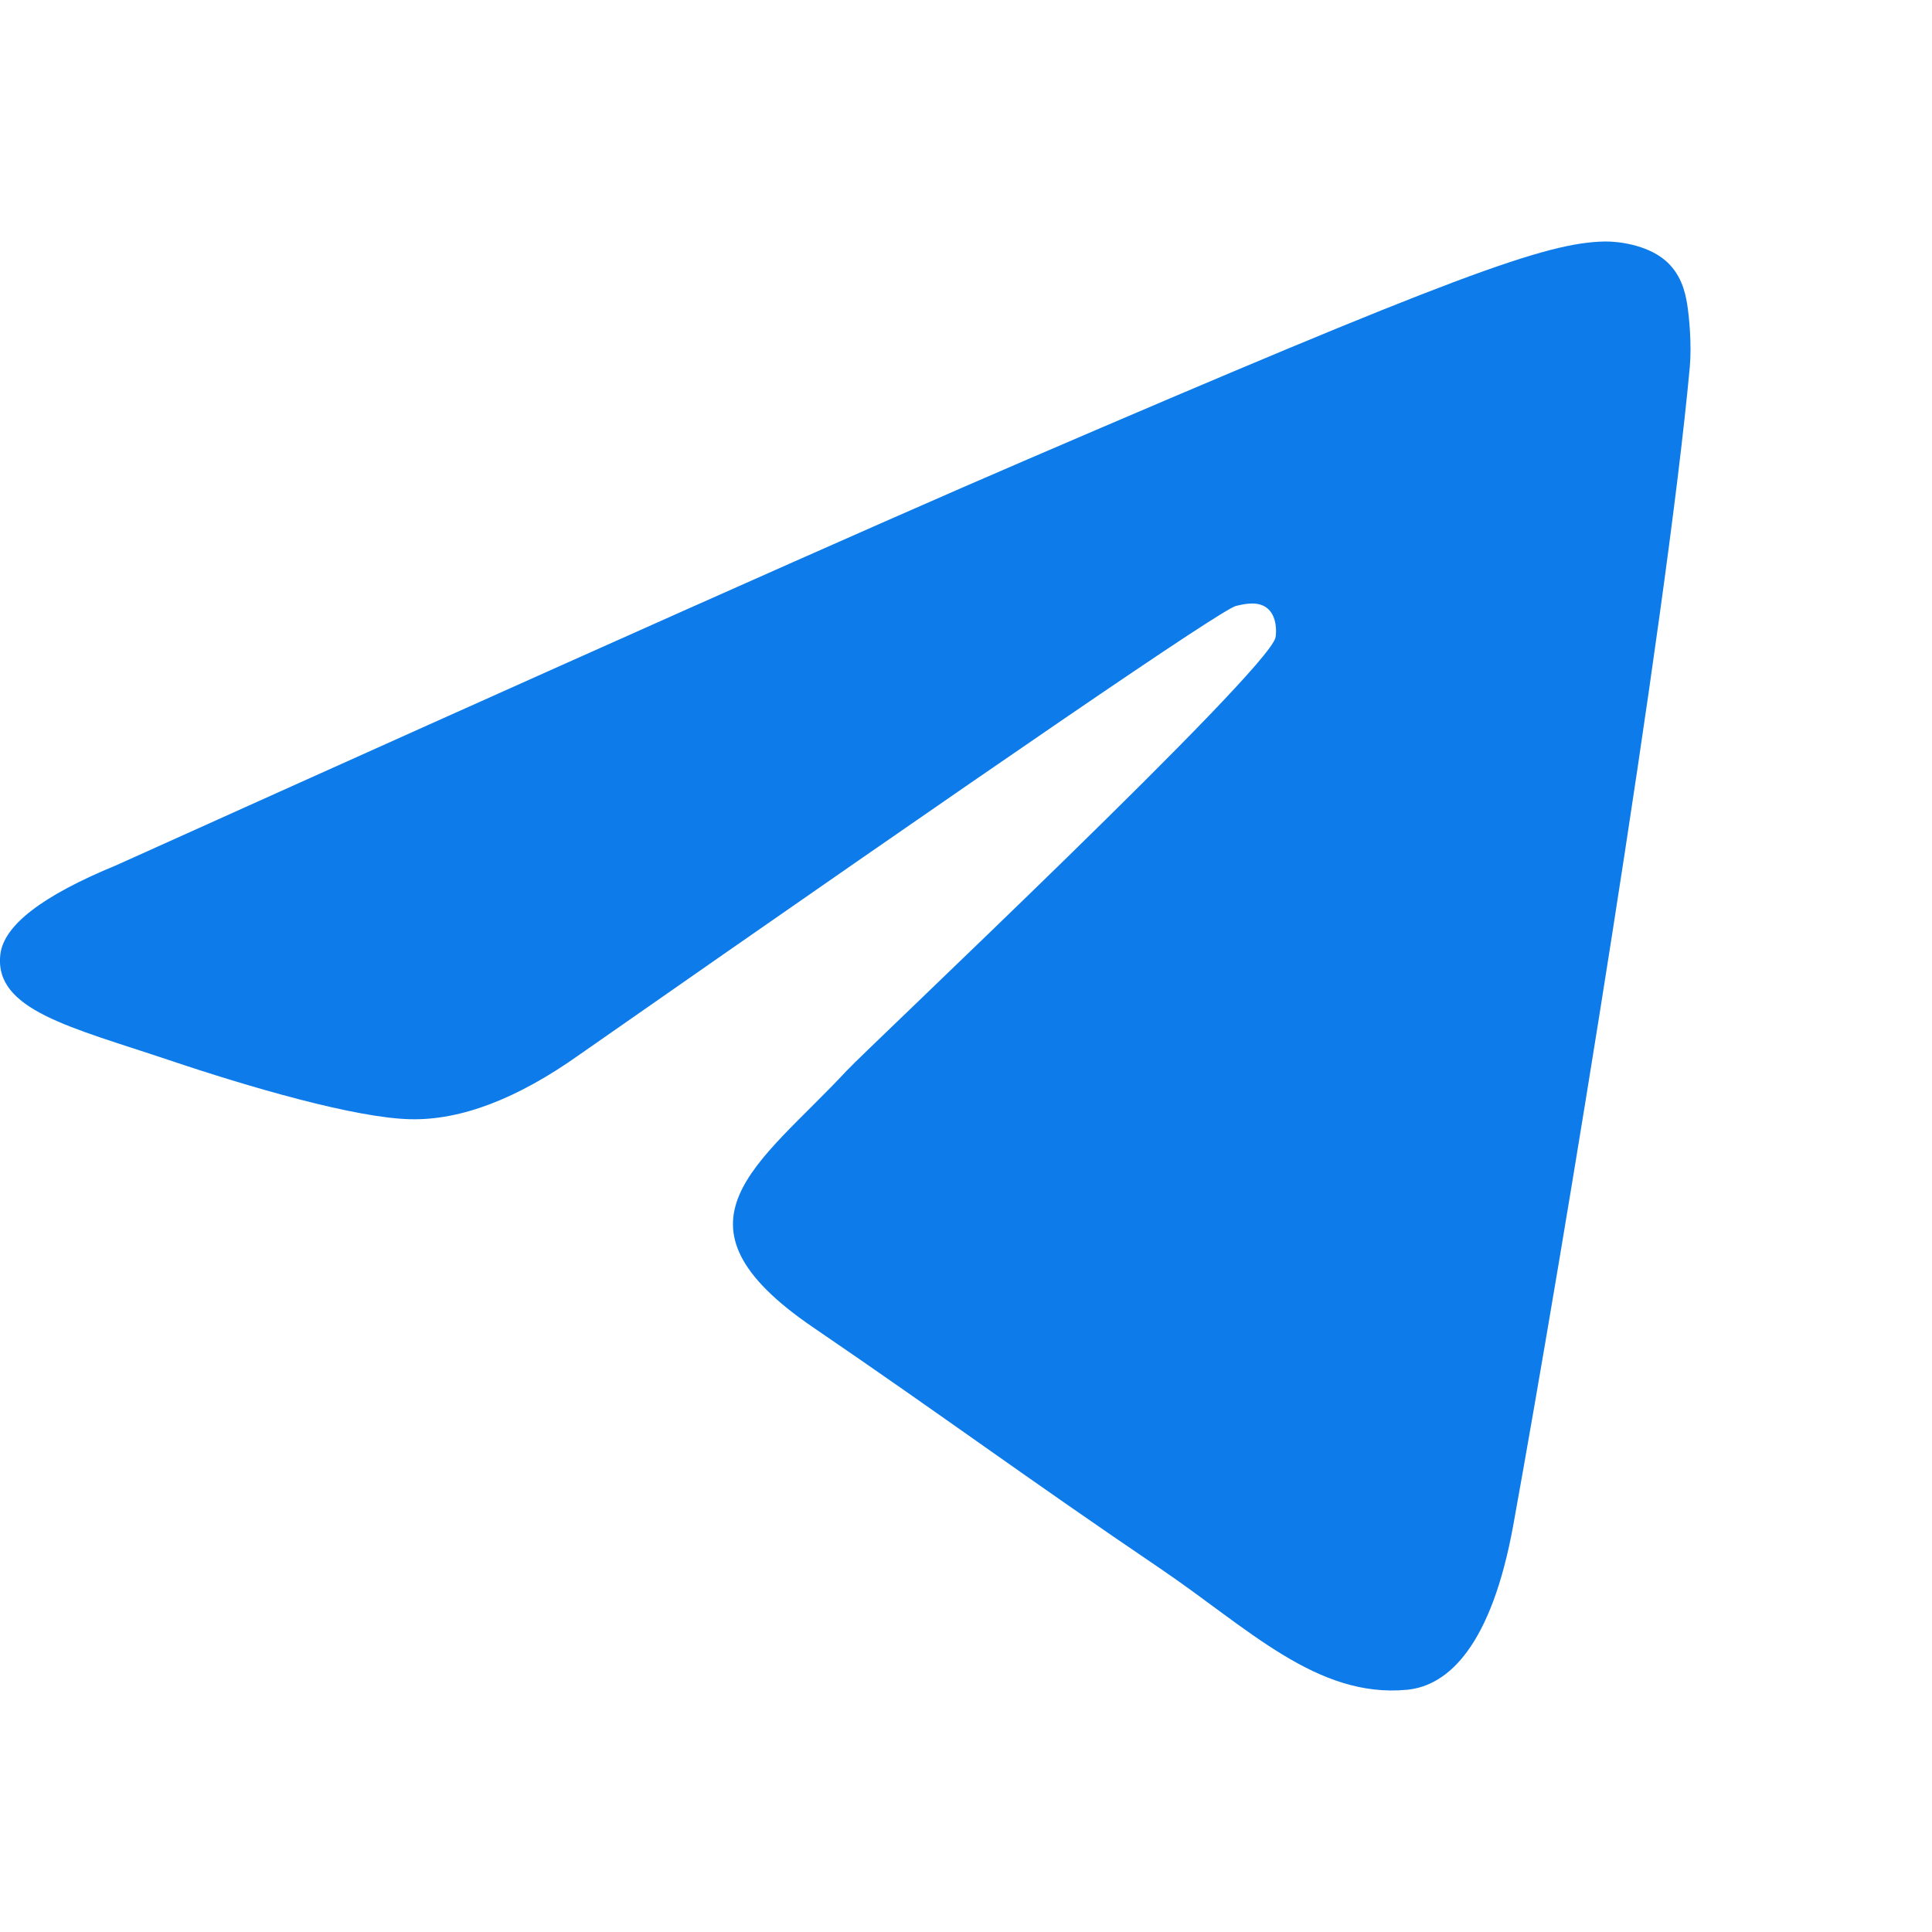<?xml version="1.0" encoding="UTF-8"?> <svg xmlns="http://www.w3.org/2000/svg" width="16" height="16" viewBox="0 0 16 16" fill="none"><path fill-rule="evenodd" clip-rule="evenodd" d="M0.962 7.166C4.721 5.472 7.226 4.356 8.48 3.817C12.06 2.276 12.804 2.009 13.289 2C13.396 1.998 13.634 2.025 13.789 2.155C13.919 2.265 13.955 2.412 13.972 2.516C13.989 2.62 14.011 2.856 13.994 3.041C13.8 5.149 12.96 10.266 12.533 12.627C12.352 13.626 11.997 13.961 11.652 13.994C10.904 14.065 10.335 13.482 9.61 12.991C8.475 12.222 7.834 11.743 6.733 10.992C5.46 10.124 6.285 9.648 7.011 8.868C7.201 8.665 10.499 5.562 10.563 5.28C10.571 5.245 10.578 5.114 10.503 5.044C10.428 4.975 10.316 4.999 10.236 5.018C10.122 5.044 8.31 6.283 4.798 8.735C4.284 9.1 3.818 9.278 3.4 9.269C2.94 9.259 2.055 9 1.396 8.778C0.589 8.507 -0.052 8.364 0.003 7.903C0.032 7.662 0.352 7.417 0.962 7.166Z" fill="#0D7BE9"></path></svg> 